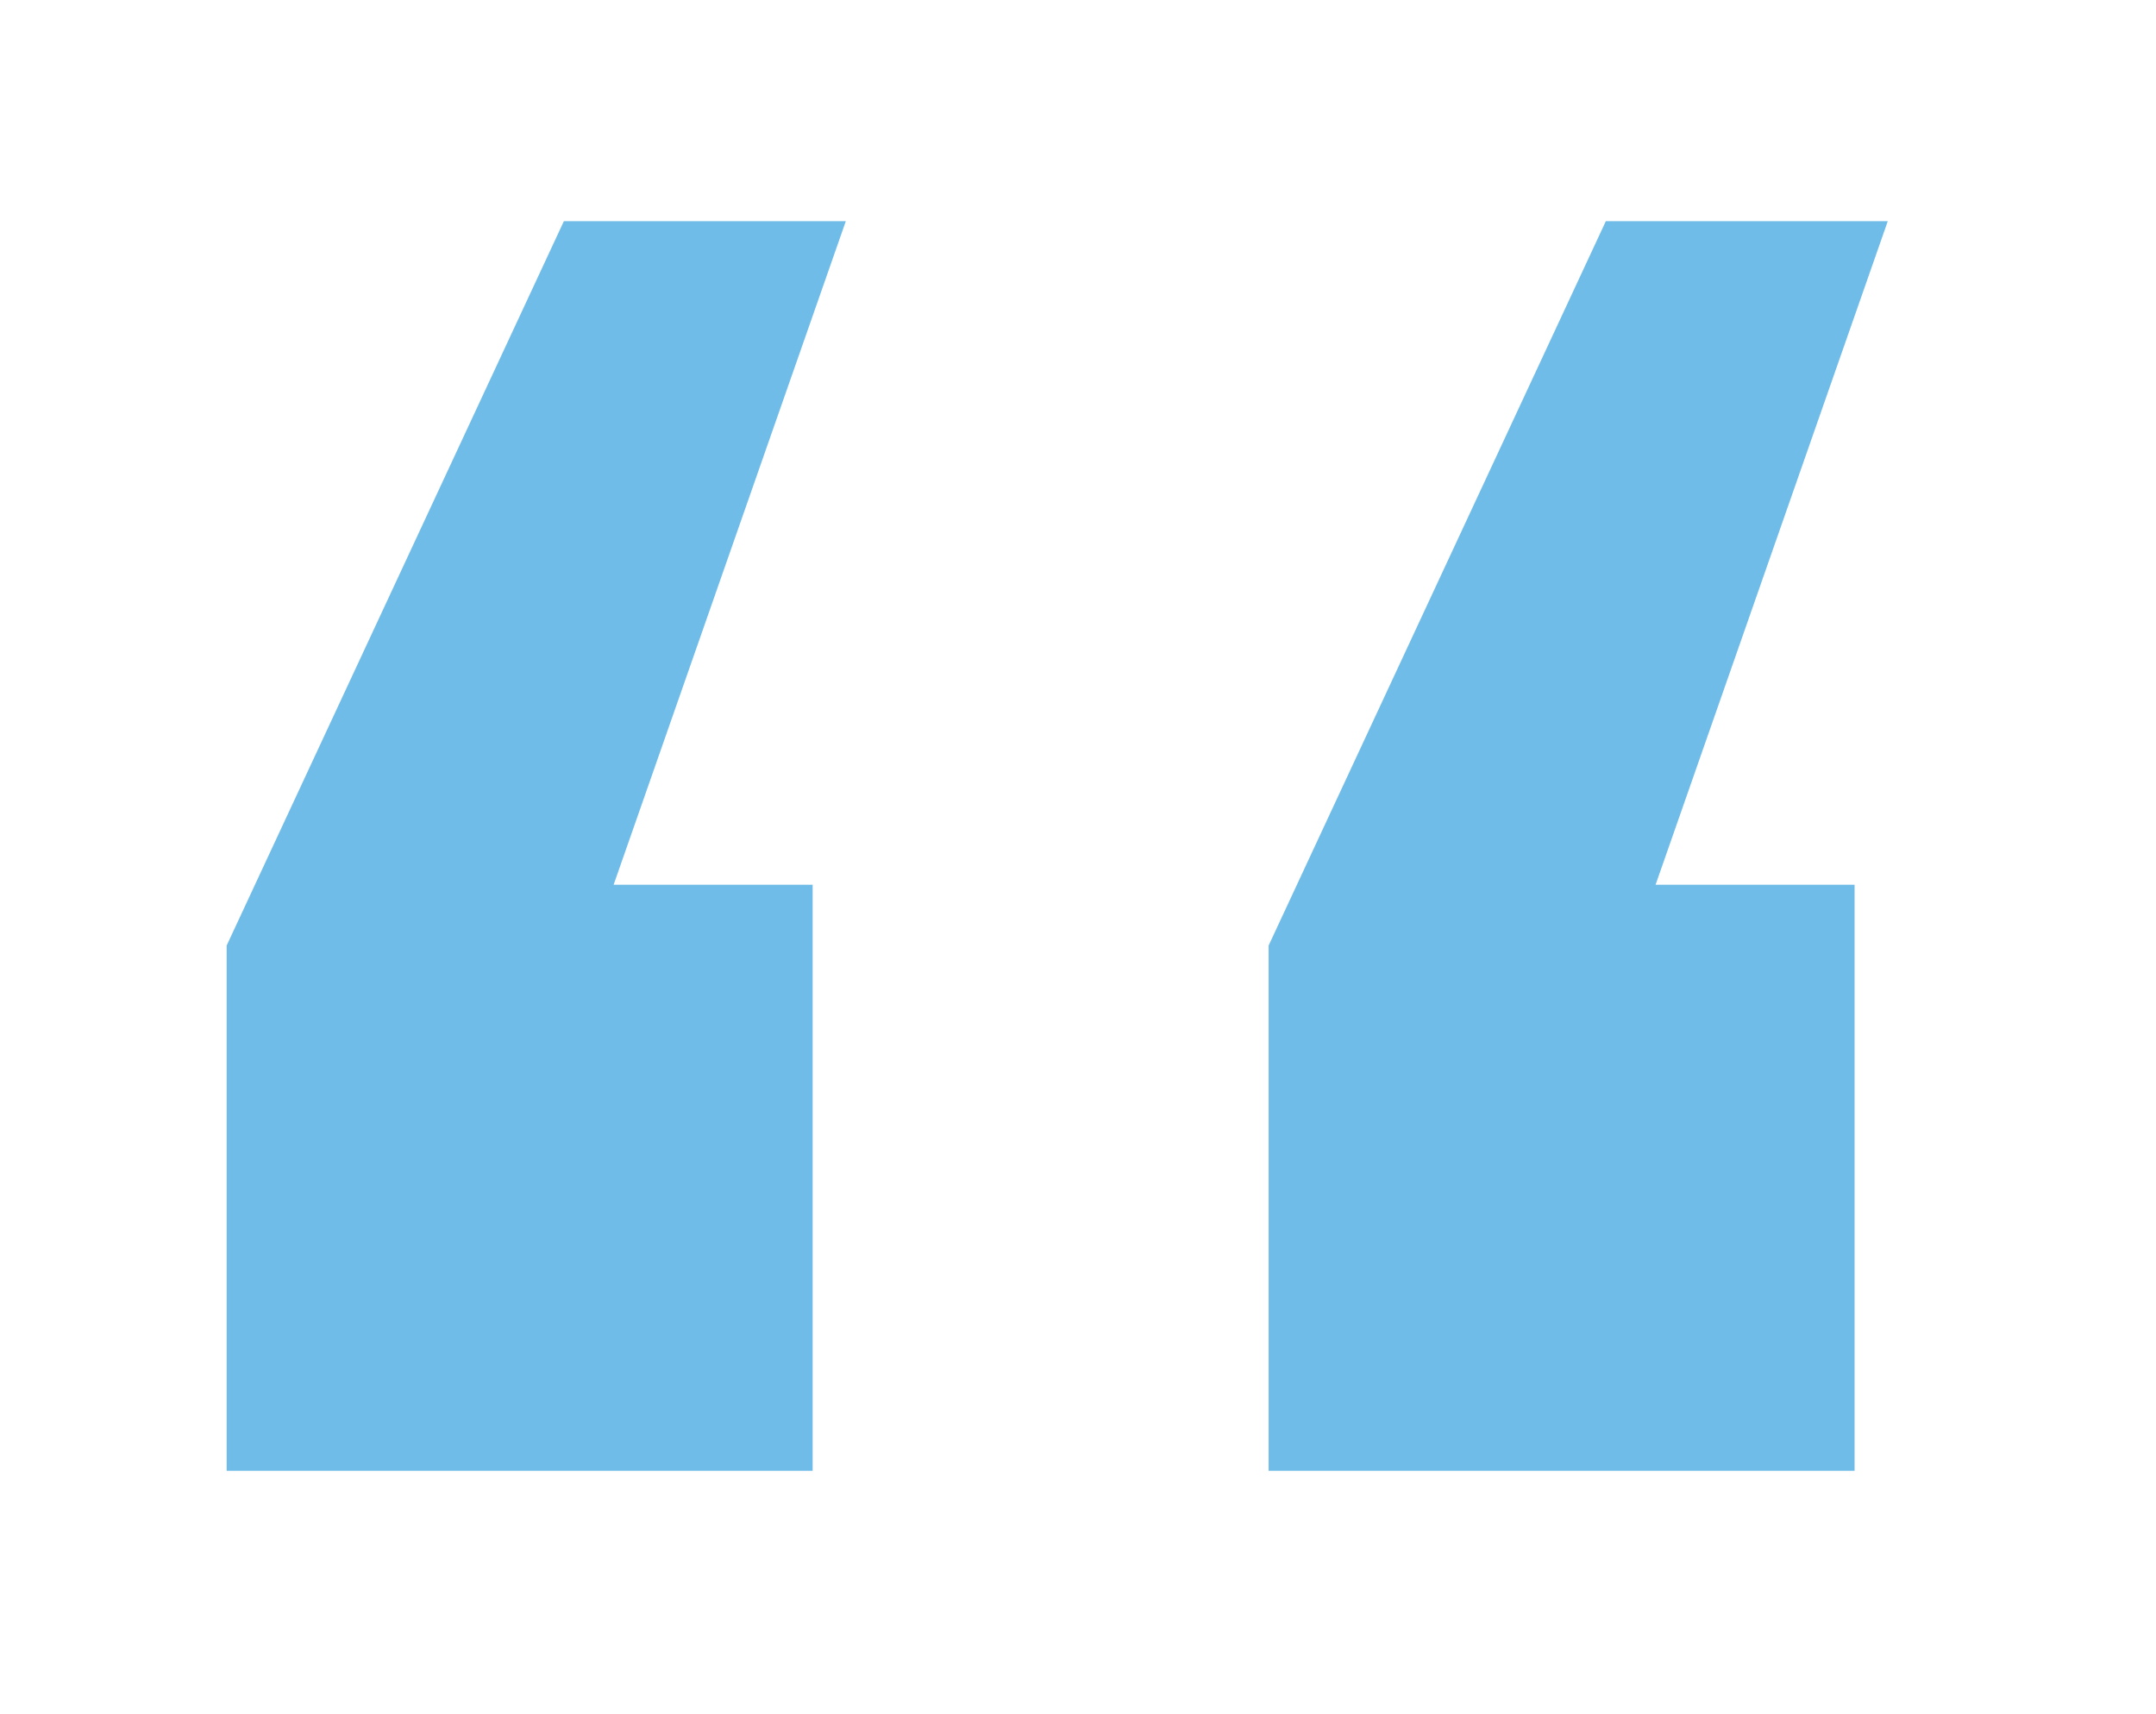 <svg width="39" height="31" viewBox="0 0 39 31" fill="none" xmlns="http://www.w3.org/2000/svg">
<g opacity="0.7" filter="url(#filter0_d_90_69)">
<path d="M3.1 16.1L9.2 3H14.3L10.1 15H13.7V25.6H3.1V16.1ZM21.948 16.1L28.048 3H33.148L28.948 15H32.548V25.6H21.948V16.1Z" fill="#32A0DF"/>
</g>
<defs>
<filter id="filter0_d_90_69" x="0.1" y="0" width="38.048" height="30.6" filterUnits="userSpaceOnUse" color-interpolation-filters="sRGB">
<feFlood flood-opacity="0" result="BackgroundImageFix"/>
<feColorMatrix in="SourceAlpha" type="matrix" values="0 0 0 0 0 0 0 0 0 0 0 0 0 0 0 0 0 0 127 0" result="hardAlpha"/>
<feOffset dx="1" dy="1"/>
<feGaussianBlur stdDeviation="2"/>
<feComposite in2="hardAlpha" operator="out"/>
<feColorMatrix type="matrix" values="0 0 0 0 0 0 0 0 0 0 0 0 0 0 0 0 0 0 0.25 0"/>
<feBlend mode="normal" in2="BackgroundImageFix" result="effect1_dropShadow_90_69"/>
<feBlend mode="normal" in="SourceGraphic" in2="effect1_dropShadow_90_69" result="shape"/>
</filter>
</defs>
</svg>
